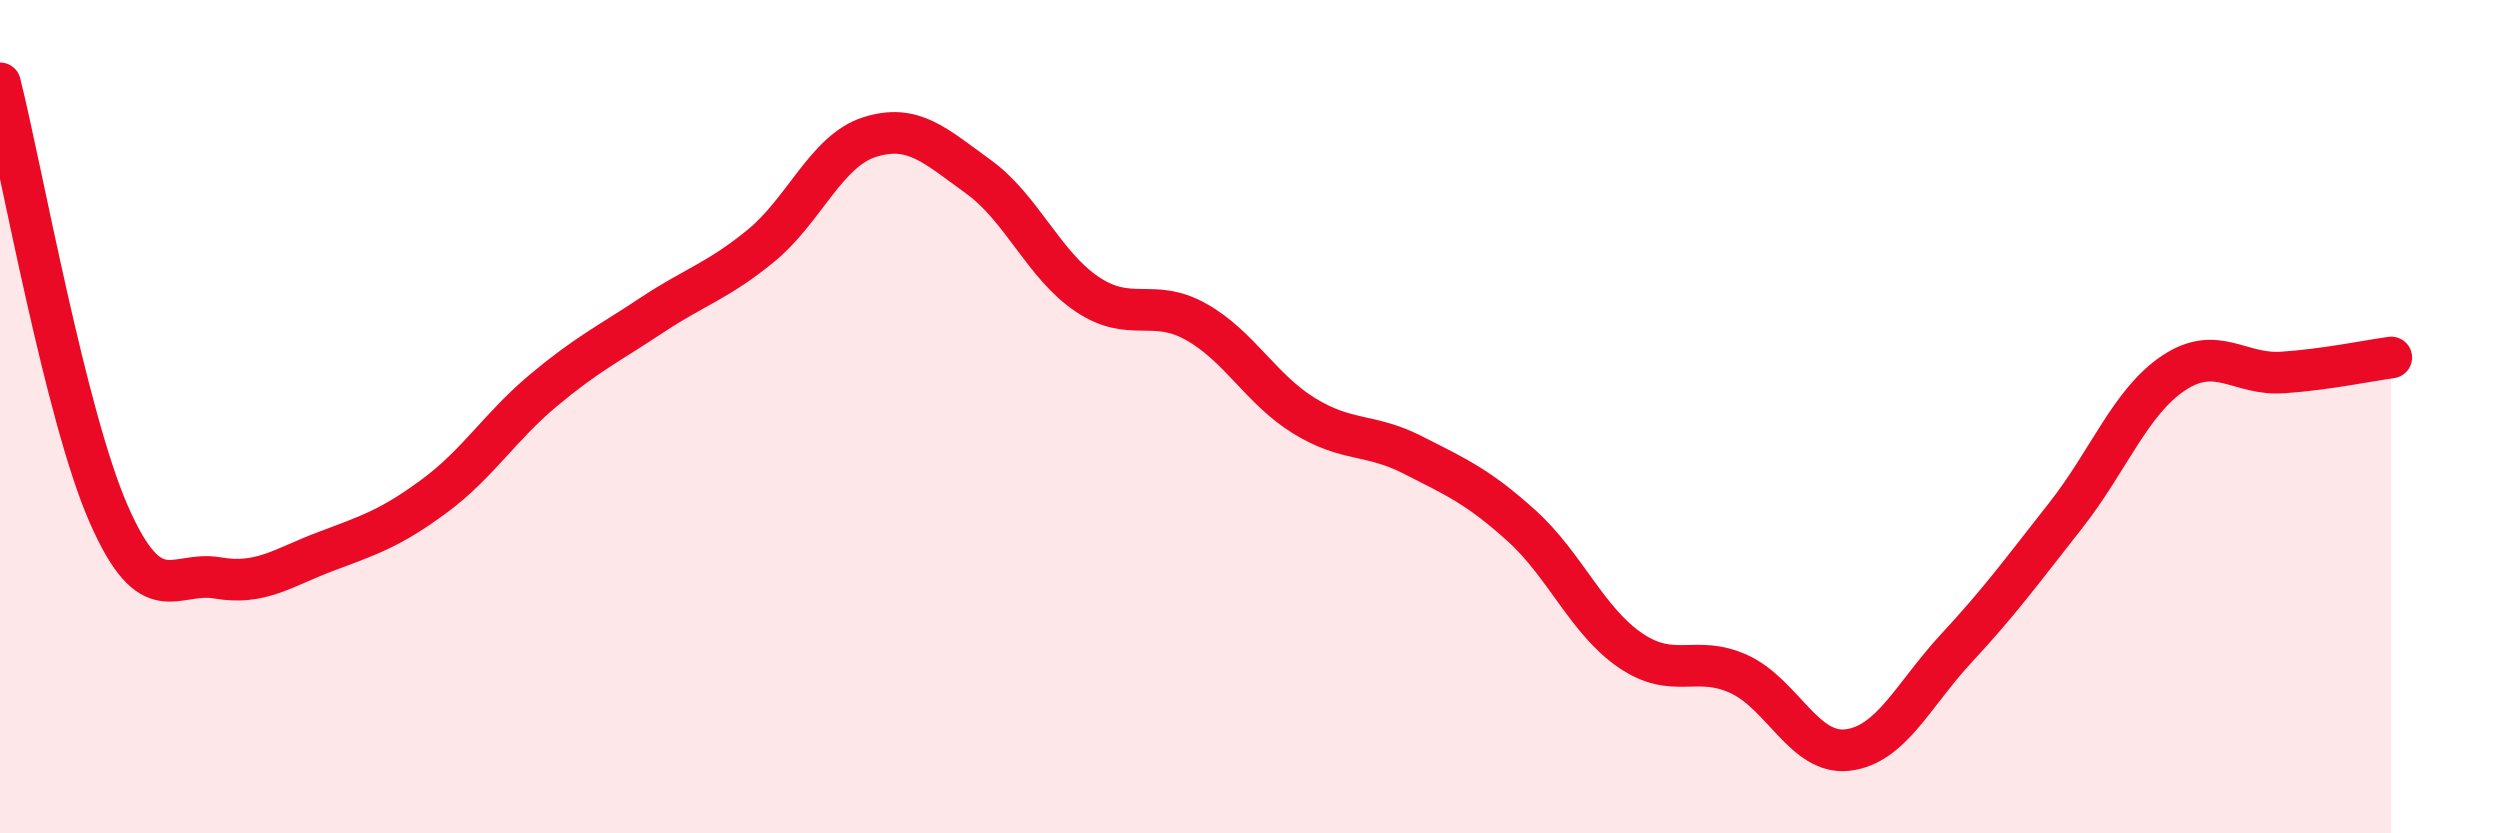 
    <svg width="60" height="20" viewBox="0 0 60 20" xmlns="http://www.w3.org/2000/svg">
      <path
        d="M 0,2 C 0.52,4.07 1.57,9.97 2.61,12.34 C 3.65,14.71 4.18,13.69 5.22,13.87 C 6.26,14.05 6.79,13.62 7.83,13.23 C 8.87,12.84 9.39,12.67 10.43,11.9 C 11.47,11.13 12,10.24 13.04,9.37 C 14.08,8.5 14.61,8.25 15.65,7.56 C 16.69,6.87 17.22,6.75 18.26,5.9 C 19.3,5.05 19.83,3.62 20.87,3.29 C 21.91,2.96 22.44,3.49 23.48,4.24 C 24.52,4.99 25.05,6.36 26.09,7.06 C 27.13,7.76 27.66,7.14 28.7,7.72 C 29.74,8.3 30.26,9.34 31.3,9.98 C 32.34,10.62 32.87,10.39 33.91,10.92 C 34.95,11.45 35.48,11.68 36.52,12.62 C 37.56,13.56 38.09,14.9 39.13,15.61 C 40.17,16.32 40.7,15.7 41.74,16.18 C 42.78,16.66 43.31,18.13 44.35,18 C 45.39,17.87 45.92,16.67 46.96,15.55 C 48,14.43 48.53,13.7 49.57,12.38 C 50.61,11.06 51.13,9.64 52.17,8.95 C 53.21,8.26 53.74,9.01 54.78,8.94 C 55.82,8.87 56.87,8.65 57.39,8.58L57.39 20L0 20Z"
        fill="#EB0A25"
        opacity="0.1"
        stroke-linecap="round"
        stroke-linejoin="round"
      />
      <path
        d="M 0,2 C 0.52,4.07 1.57,9.97 2.61,12.34 C 3.65,14.71 4.18,13.69 5.22,13.87 C 6.26,14.05 6.79,13.62 7.83,13.23 C 8.87,12.84 9.39,12.67 10.43,11.9 C 11.47,11.13 12,10.24 13.04,9.37 C 14.08,8.5 14.61,8.25 15.65,7.56 C 16.69,6.87 17.22,6.75 18.26,5.9 C 19.3,5.05 19.83,3.62 20.87,3.29 C 21.91,2.96 22.44,3.49 23.48,4.24 C 24.52,4.99 25.05,6.36 26.09,7.06 C 27.13,7.76 27.66,7.14 28.7,7.72 C 29.74,8.3 30.26,9.34 31.3,9.98 C 32.34,10.62 32.87,10.39 33.91,10.92 C 34.95,11.45 35.48,11.68 36.52,12.62 C 37.56,13.56 38.09,14.9 39.13,15.61 C 40.17,16.32 40.7,15.7 41.74,16.18 C 42.78,16.66 43.31,18.13 44.35,18 C 45.39,17.87 45.92,16.67 46.96,15.55 C 48,14.43 48.53,13.7 49.57,12.38 C 50.61,11.06 51.13,9.64 52.17,8.95 C 53.21,8.26 53.74,9.01 54.78,8.94 C 55.82,8.87 56.87,8.65 57.39,8.58"
        stroke="#EB0A25"
        stroke-width="1"
        fill="none"
        stroke-linecap="round"
        stroke-linejoin="round"
      />
    </svg>
  